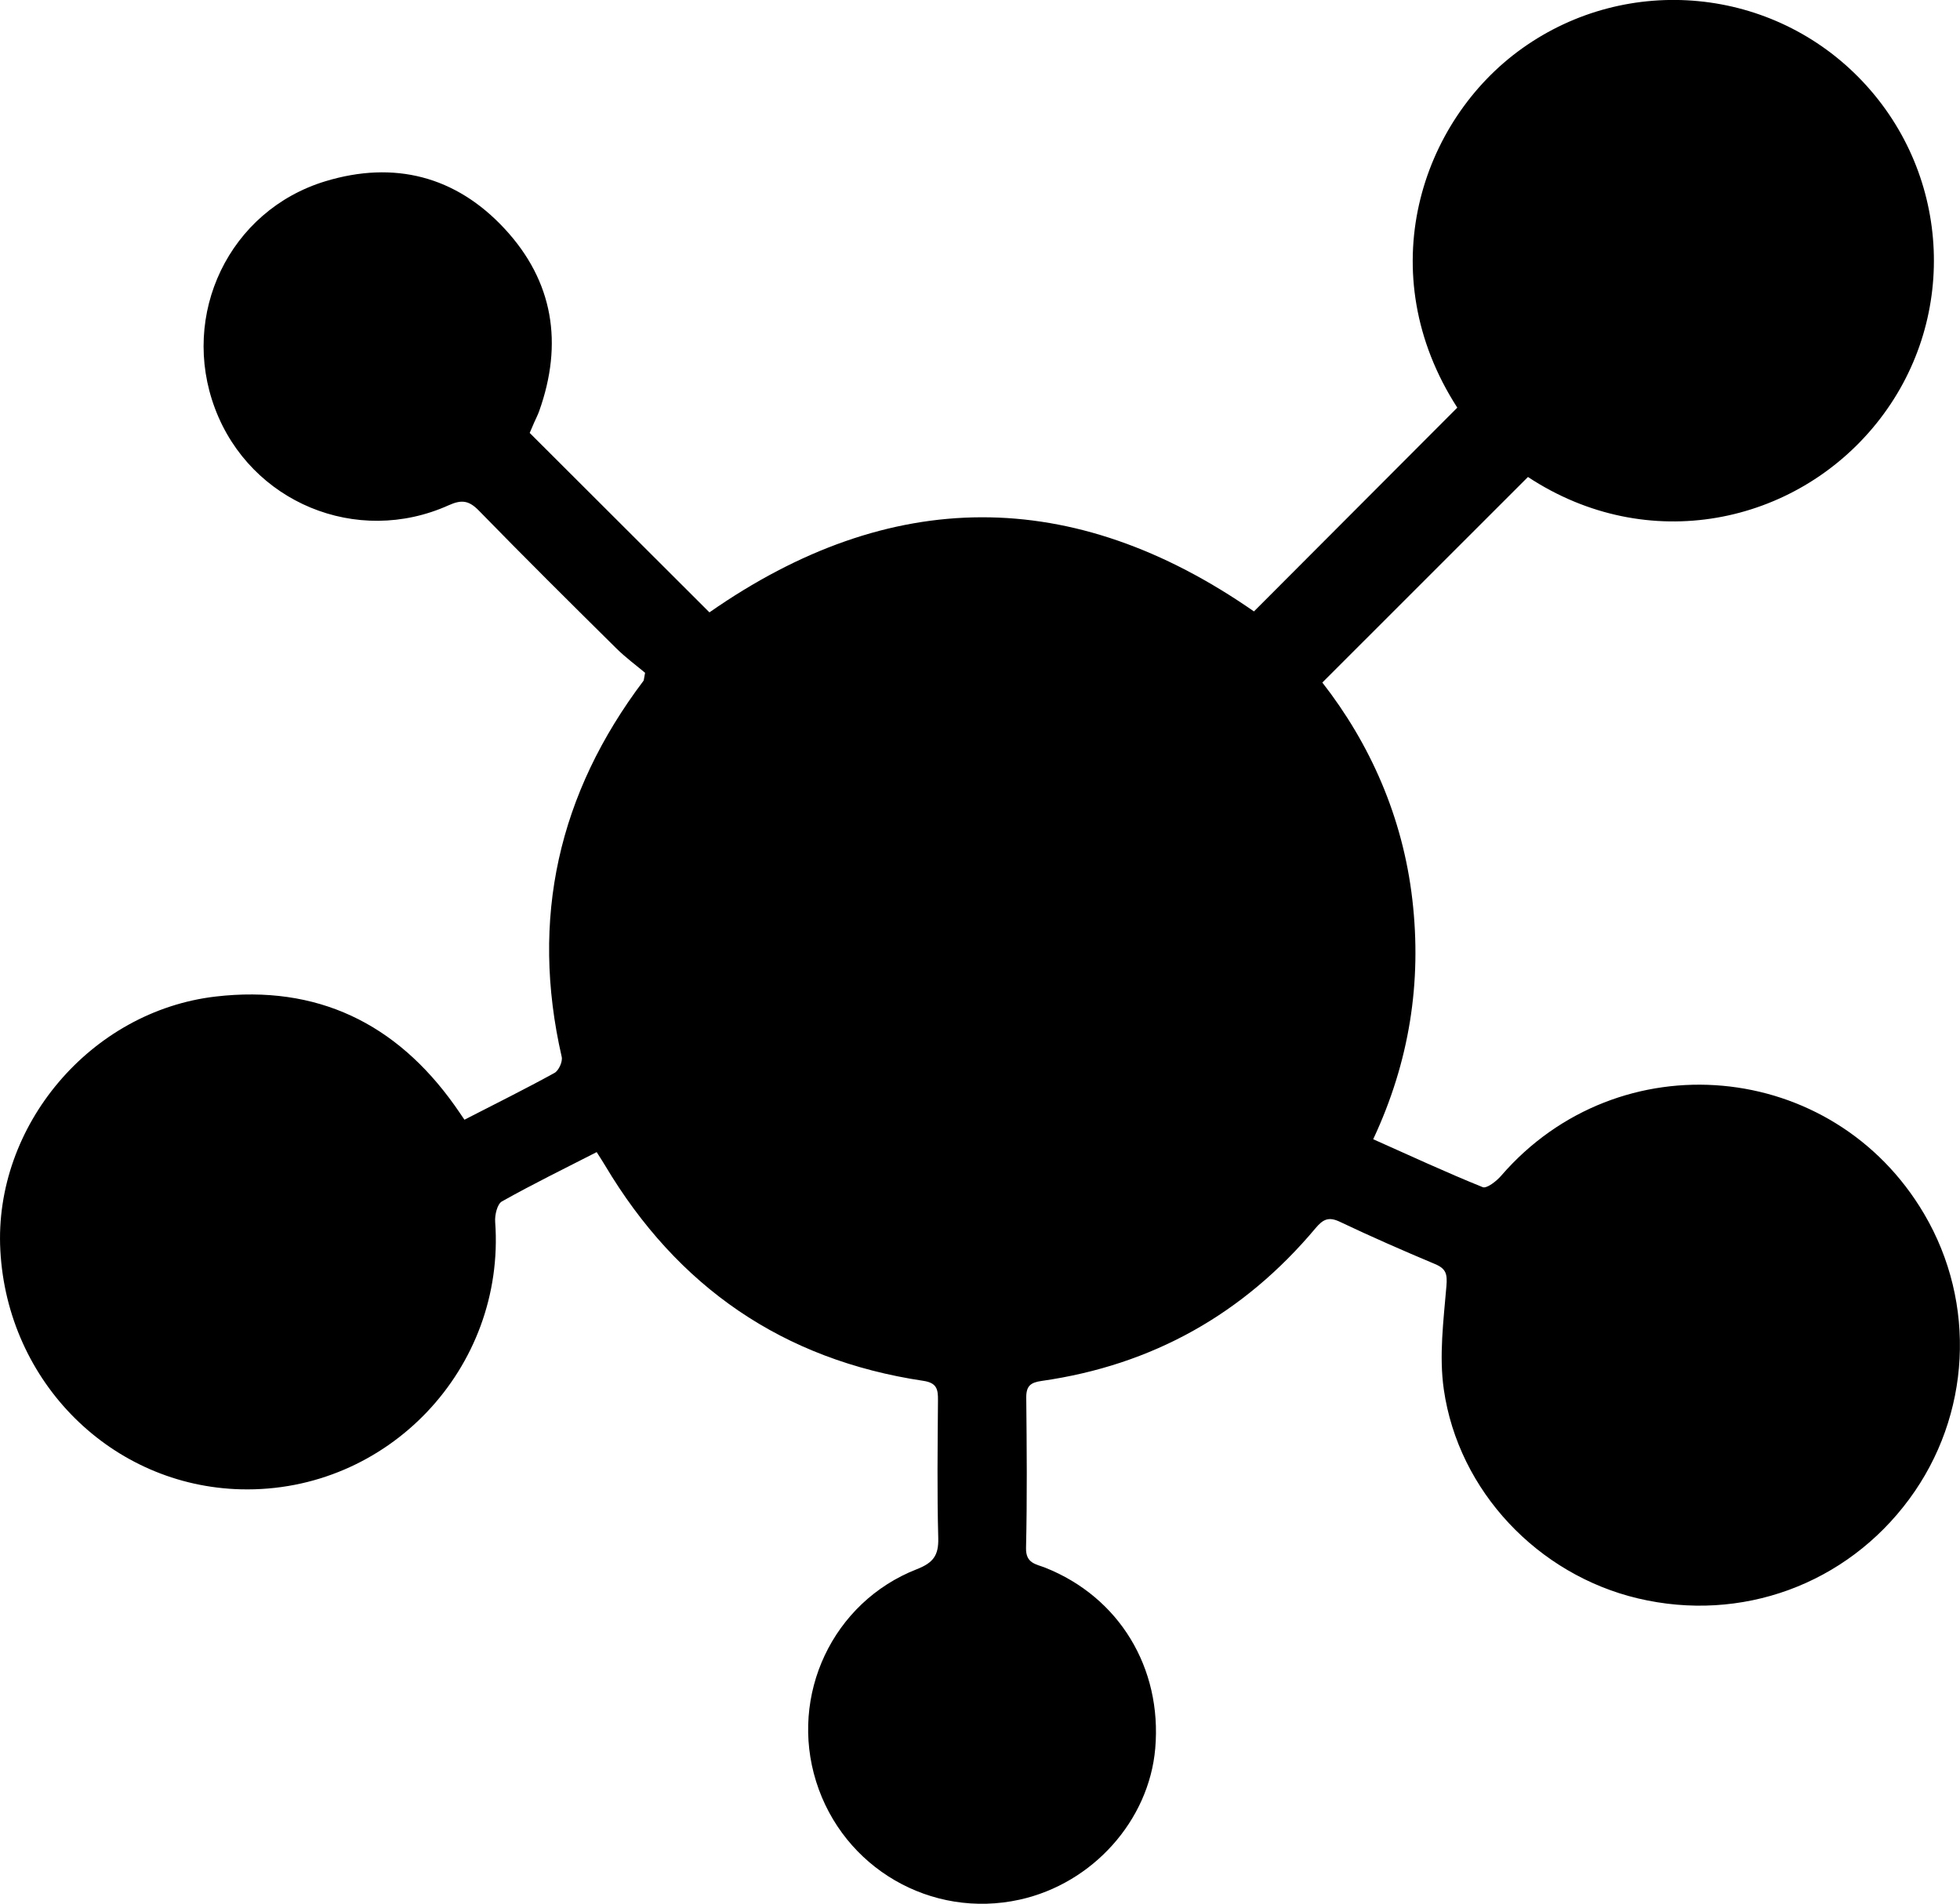<?xml version="1.0" encoding="UTF-8"?>
<svg id="Calque_1" xmlns="http://www.w3.org/2000/svg" viewBox="0 0 351.45 341.3">
  <path d="M83.28,200.73c5.57-2.86,10.92-5.51,16.15-8.39.76-.42,1.49-2.04,1.29-2.88-5.68-24.79-.6-47.21,14.67-67.42.07-.09.05-.24.28-1.43-1.42-1.2-3.43-2.67-5.19-4.41-8.25-8.16-16.49-16.33-24.59-24.64-1.78-1.83-3.08-2.04-5.42-.99-16.49,7.43-35.56-.51-41.9-17.29-6.38-16.87,2.52-35.56,19.79-40.79,12.3-3.73,23.37-.93,32.13,8.52,8.76,9.44,10.51,20.59,6.19,32.69-.25.7-.6,1.37-.9,2.05-.3.68-.58,1.36-.8,1.86,10.79,10.76,21.45,21.41,32.23,32.17,32.45-22.65,65.16-22.75,97.64-.17,12.11-12.13,24.24-24.29,36.46-36.53-15.58-24.13-6.61-51.42,11.65-64.42,18.92-13.48,44.99-11.04,61.03,5.95,16.02,16.97,17.13,43.09,2.49,61.28-14.59,18.14-41.01,23.78-62.5,9.62-12.21,12.2-24.34,24.33-36.87,36.85,8.55,10.95,14.43,24.11,16.14,38.92,1.71,14.81-.51,29.05-7.02,42.95,6.69,2.98,13.09,5.95,19.63,8.59.73.29,2.48-1.07,3.32-2.05,21.08-24.37,59.49-20.92,75.84,6.85,9.44,16.02,8.39,36.13-2.66,51.11-11.29,15.32-30.14,22.21-48.68,17.81-17.87-4.24-32.16-19.19-34.79-37.46-.87-6.04-.05-12.37.47-18.53.18-2.15-.06-3.11-2.04-3.94-5.74-2.41-11.45-4.91-17.07-7.58-2.03-.97-3.04-.42-4.36,1.15-12.88,15.36-29.25,24.55-49.11,27.38-1.99.28-2.78.9-2.76,3,.09,8.98.17,17.97-.04,26.95-.06,2.78,1.8,2.88,3.44,3.53,13.24,5.26,20.97,17.94,19.73,32.39-1.11,12.94-11.22,24.23-24.31,27.12-15.85,3.5-31.64-5.66-36.5-21.18-4.84-15.46,2.94-32.15,18.06-38.06,2.96-1.16,3.92-2.48,3.84-5.58-.22-8.23-.11-16.47-.05-24.71.02-1.96-.2-3.12-2.64-3.48-25.15-3.76-44.08-16.82-57.06-38.62-.43-.73-.9-1.43-1.5-2.38-5.77,2.95-11.47,5.74-16.99,8.84-.84.47-1.3,2.44-1.21,3.66,1.9,26.26-19.25,48.58-45.55,47.95C20.07,266.43,1.32,247.85.06,224.14c-1.19-22.29,16.19-42.88,38.6-45.49,18.15-2.11,32.36,4.75,42.88,19.55.5.7.98,1.42,1.74,2.53Z"/>
</svg>